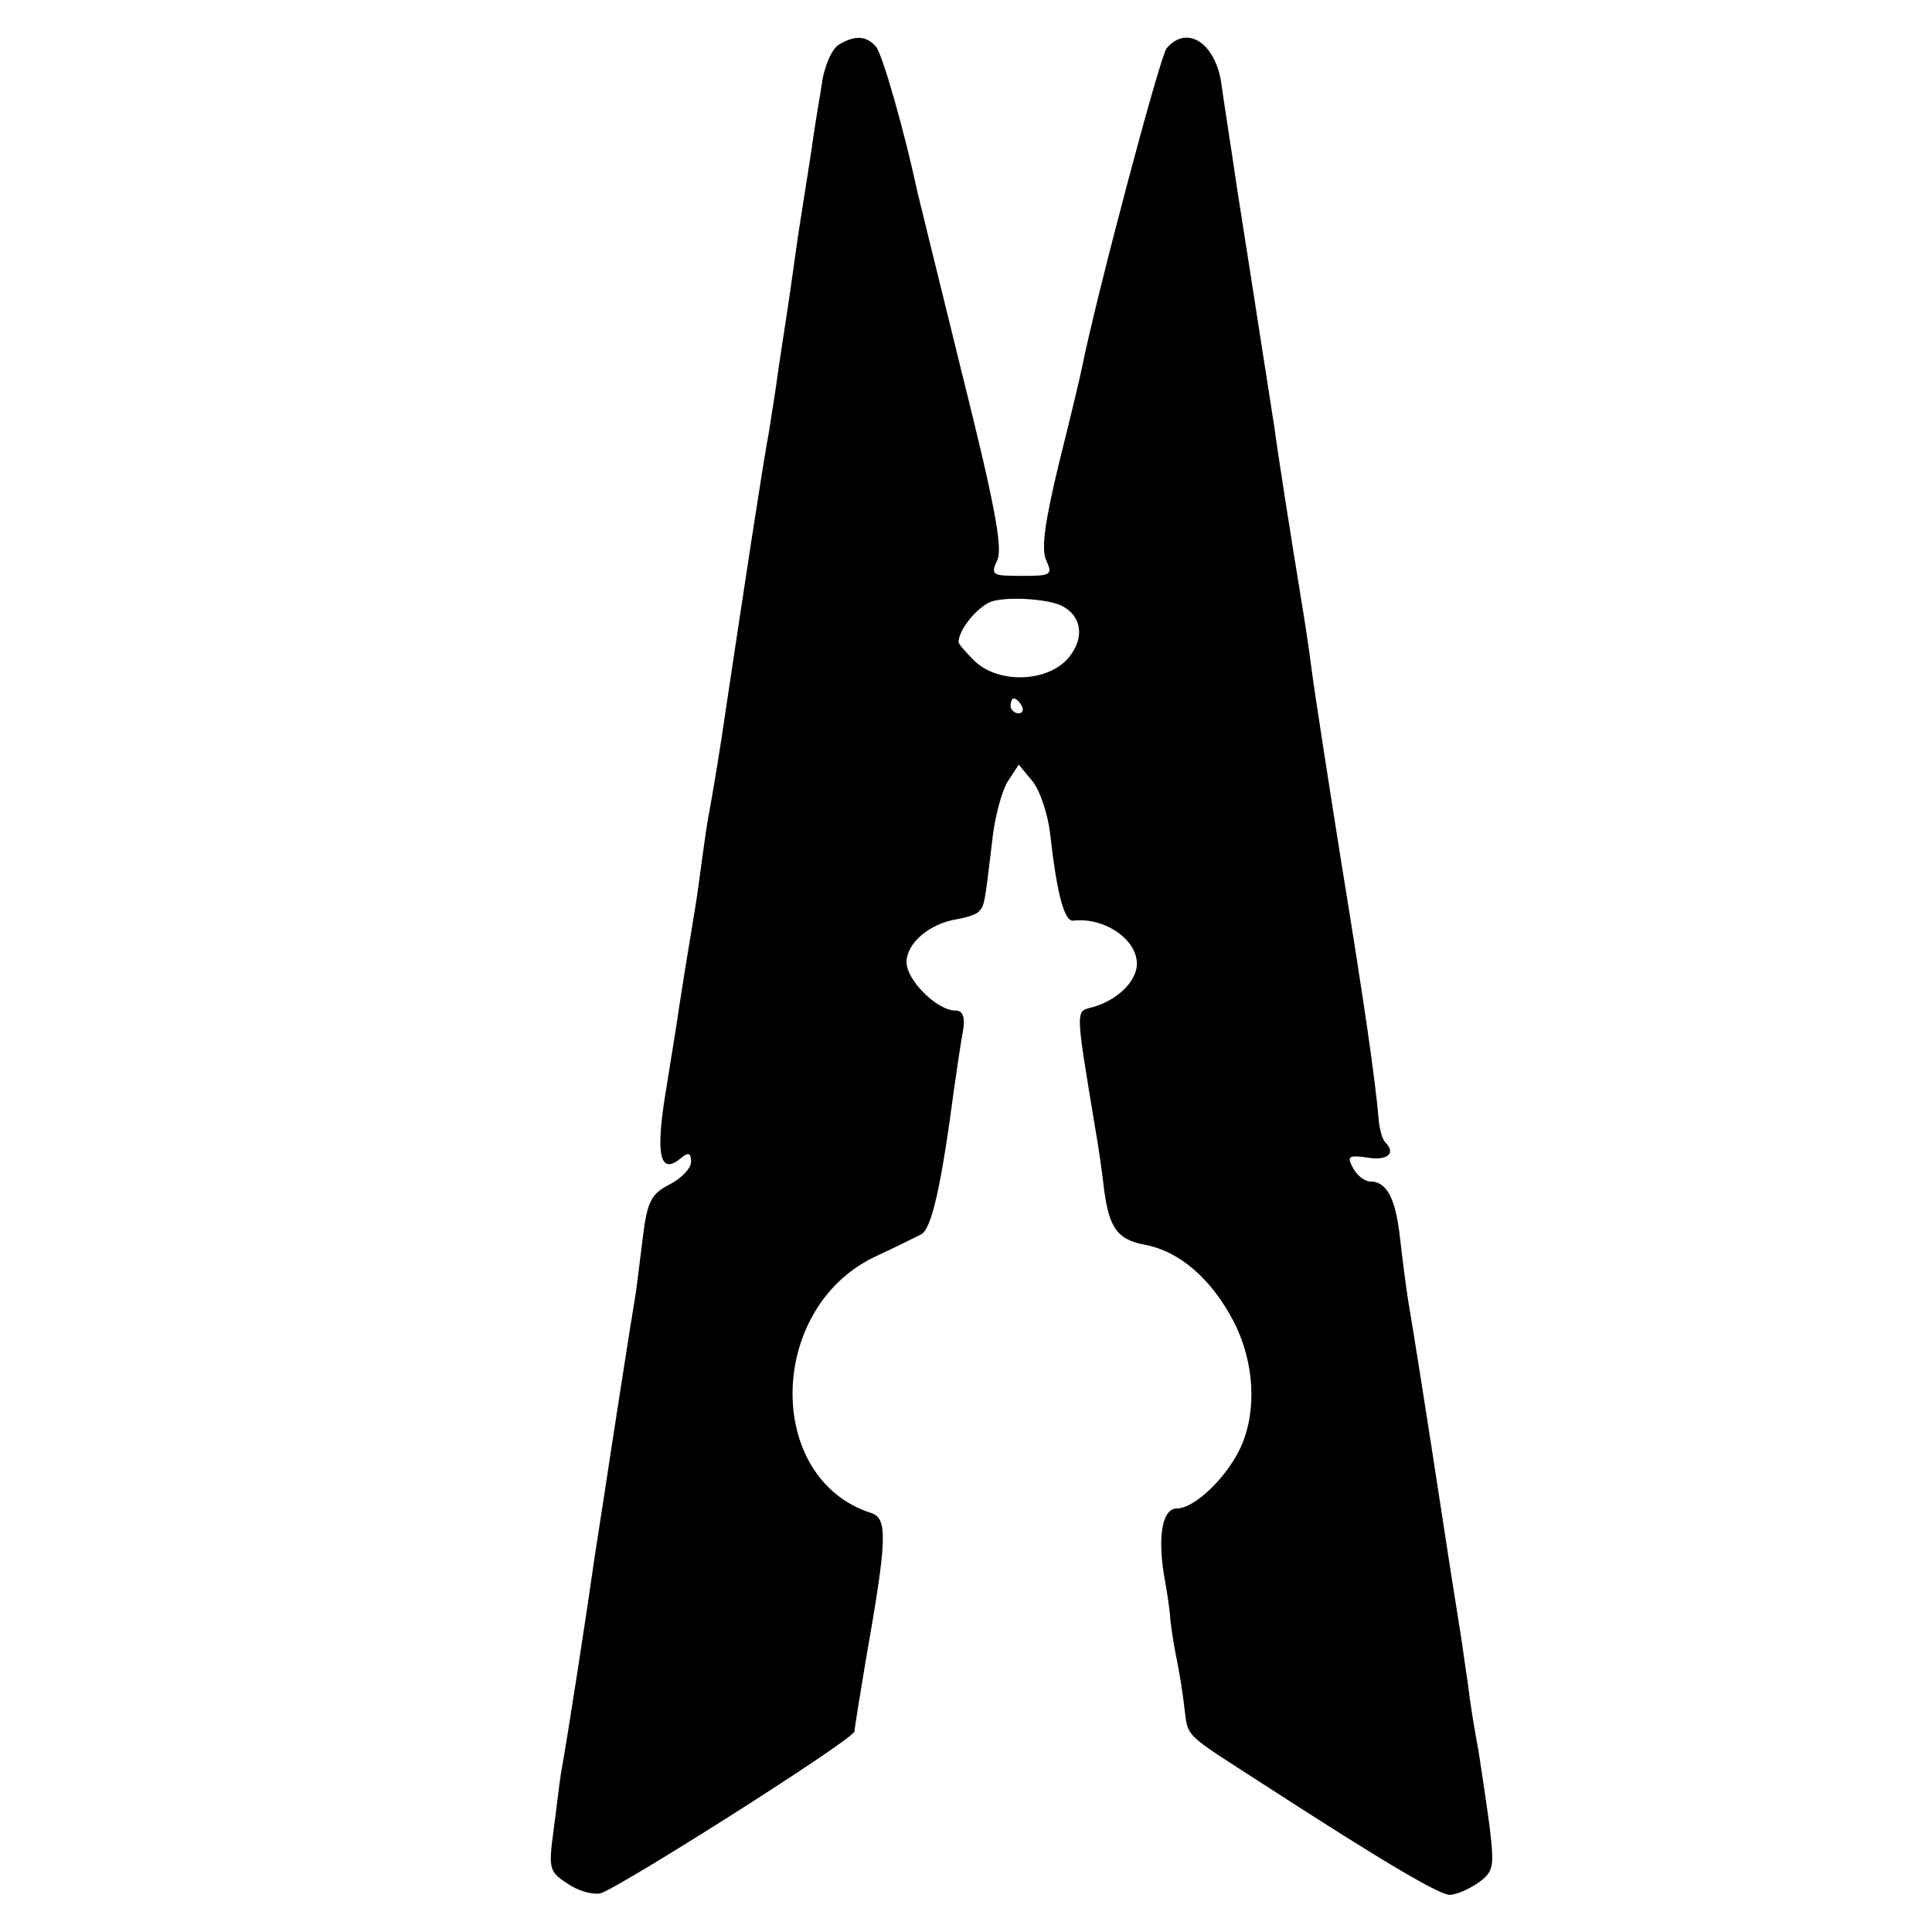 <?xml version="1.0" standalone="no"?>
<!DOCTYPE svg PUBLIC "-//W3C//DTD SVG 20010904//EN"
 "http://www.w3.org/TR/2001/REC-SVG-20010904/DTD/svg10.dtd">
<svg version="1.0" xmlns="http://www.w3.org/2000/svg"
 width="260pt" height="260pt" viewBox="0 0 260 260"
 preserveAspectRatio="xMidYMid meet">
<g transform="translate(0,260) scale(0.1,-0.1)"
fill="#000000" stroke="none">
<path d="M1129 2540 c-9 -5 -20 -29 -23 -53 -4 -24 -9 -55 -11 -68 -3 -23 -7
-46 -21 -136 -3 -21 -9 -65 -14 -98 -5 -33 -12 -78 -15 -100 -3 -22 -8 -51
-10 -65 -9 -48 -36 -227 -56 -360 -11 -76 -18 -116 -24 -150 -3 -14 -7 -43
-10 -65 -3 -22 -7 -53 -10 -70 -6 -37 -13 -78 -21 -130 -3 -22 -12 -76 -19
-120 -13 -82 -6 -107 22 -83 10 8 13 6 13 -6 0 -8 -13 -22 -29 -30 -25 -13
-30 -23 -36 -72 -4 -31 -8 -66 -10 -78 -2 -11 -11 -68 -20 -126 -9 -58 -18
-116 -20 -130 -2 -14 -9 -57 -15 -97 -9 -64 -35 -234 -45 -289 -2 -12 -6 -47
-10 -77 -7 -52 -6 -56 19 -72 14 -10 34 -15 44 -13 25 7 342 208 342 218 0 4
7 47 15 95 29 164 30 192 7 199 -143 46 -140 276 6 345 26 12 54 26 62 30 14
8 27 67 44 196 4 28 9 62 12 78 3 18 0 27 -10 27 -25 0 -66 41 -66 65 0 26 31
52 68 58 12 2 25 6 29 10 8 8 8 10 18 93 3 32 13 69 21 82 l15 23 19 -23 c10
-13 20 -44 23 -68 9 -81 19 -120 31 -119 42 5 86 -25 86 -58 0 -23 -25 -48
-58 -58 -25 -7 -26 5 3 -170 3 -16 8 -51 11 -77 7 -51 18 -66 54 -73 48 -9 90
-46 120 -103 28 -54 32 -120 10 -169 -18 -40 -62 -83 -86 -83 -19 0 -26 -34
-18 -87 5 -27 9 -55 9 -63 1 -8 4 -31 8 -50 4 -19 9 -50 11 -69 5 -40 -1 -33
106 -102 162 -105 237 -149 251 -149 8 0 25 7 38 16 21 15 22 21 16 73 -4 31
-11 77 -15 103 -5 26 -12 69 -15 95 -4 26 -8 57 -10 68 -10 63 -17 107 -25
160 -19 124 -39 251 -45 285 -3 19 -8 58 -11 85 -6 53 -18 75 -40 75 -7 0 -18
8 -23 18 -9 16 -6 18 20 14 27 -4 38 6 23 21 -4 4 -8 19 -9 34 -4 48 -19 153
-50 343 -14 88 -35 222 -40 260 -3 25 -10 70 -15 100 -5 30 -14 87 -20 125 -6
39 -13 84 -15 100 -5 31 -23 149 -50 320 -8 55 -18 118 -21 140 -7 56 -46 83
-74 50 -9 -11 -94 -331 -114 -430 -2 -11 -16 -69 -31 -129 -19 -79 -24 -115
-17 -130 9 -20 6 -21 -33 -21 -40 0 -42 1 -33 21 8 16 -4 78 -47 250 -31 126
-58 236 -60 244 -17 80 -47 186 -56 197 -13 15 -28 16 -50 3z m303 -757 c24
-14 27 -42 7 -67 -27 -34 -94 -37 -127 -6 -12 12 -22 23 -22 26 0 16 24 46 43
54 21 8 83 4 99 -7z m-57 -133 c3 -5 1 -10 -4 -10 -6 0 -11 5 -11 10 0 6 2 10
4 10 3 0 8 -4 11 -10z"/>
</g>
</svg>
